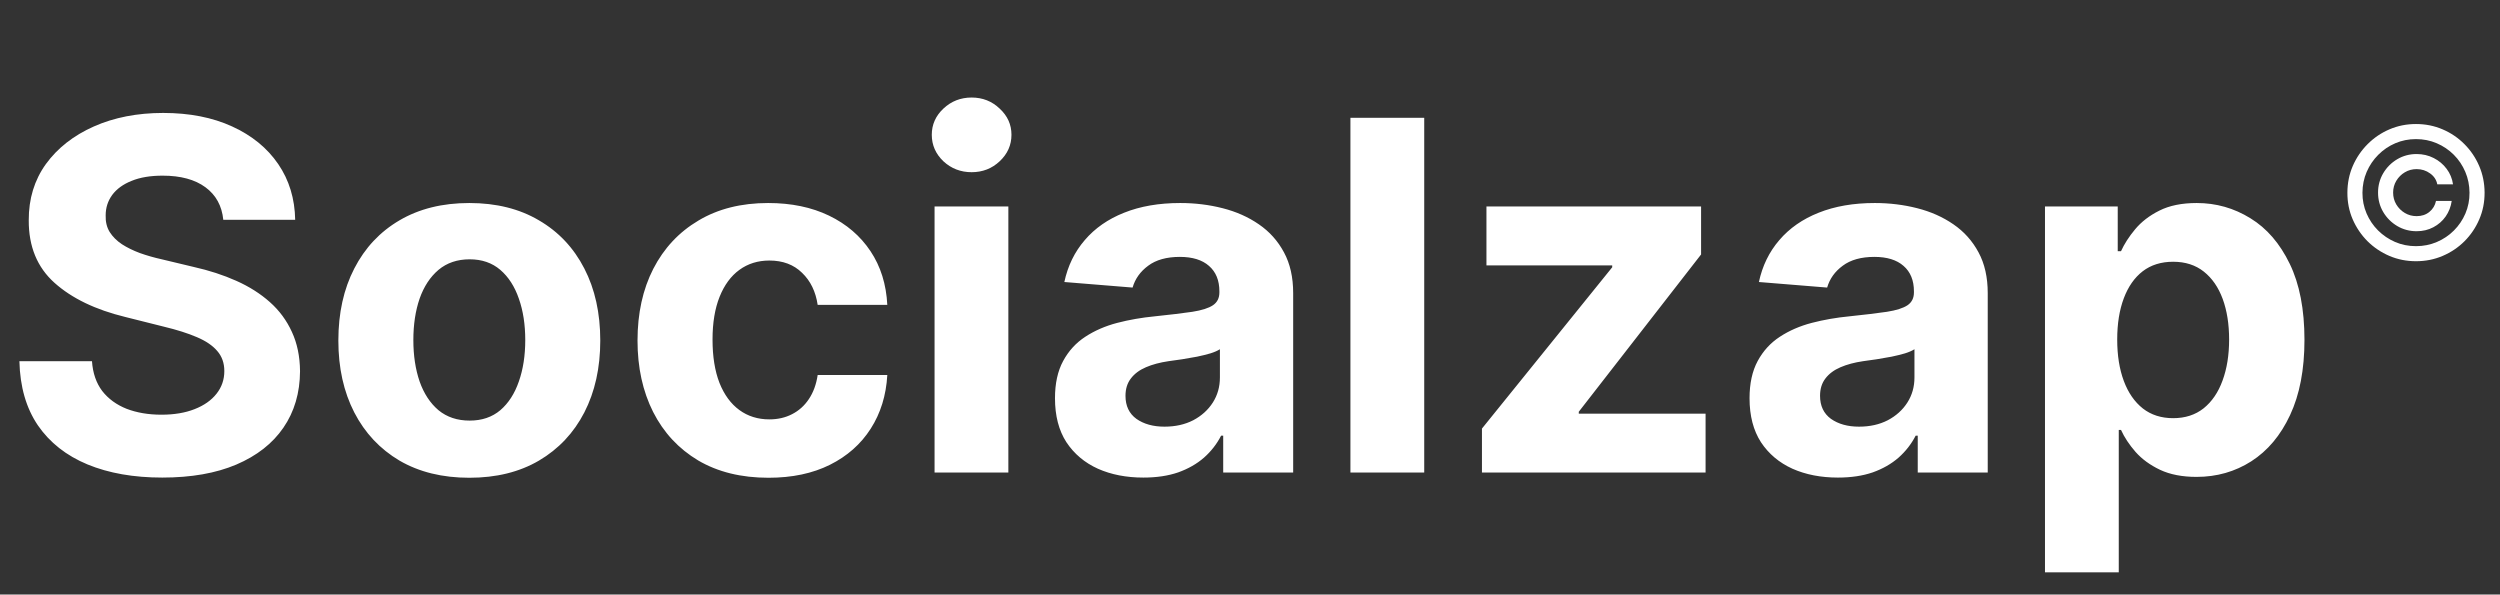 <svg width="164" height="39" viewBox="0 0 164 39" fill="none" xmlns="http://www.w3.org/2000/svg">
<rect x="0" y="0" width="164" height="39" fill="#333333" stroke="none"/>
<path d="M14.648 14.421C14.557 13.504 14.167 12.792 13.477 12.284C12.788 11.777 11.852 11.523 10.671 11.523C9.867 11.523 9.189 11.636 8.636 11.864C8.083 12.083 7.659 12.39 7.364 12.784C7.076 13.178 6.932 13.625 6.932 14.125C6.917 14.542 7.004 14.905 7.193 15.216C7.39 15.527 7.659 15.796 8 16.023C8.341 16.242 8.735 16.436 9.182 16.602C9.629 16.761 10.106 16.898 10.614 17.011L12.704 17.511C13.72 17.739 14.652 18.042 15.5 18.421C16.349 18.799 17.083 19.265 17.704 19.818C18.326 20.371 18.807 21.023 19.148 21.773C19.496 22.523 19.674 23.383 19.682 24.352C19.674 25.776 19.311 27.011 18.591 28.057C17.879 29.095 16.849 29.901 15.5 30.477C14.159 31.046 12.542 31.329 10.648 31.329C8.769 31.329 7.133 31.042 5.739 30.466C4.352 29.89 3.269 29.038 2.489 27.909C1.716 26.773 1.311 25.367 1.273 23.693H6.034C6.087 24.474 6.311 25.125 6.705 25.648C7.106 26.163 7.64 26.553 8.307 26.818C8.981 27.076 9.742 27.204 10.591 27.204C11.424 27.204 12.148 27.083 12.761 26.841C13.383 26.599 13.864 26.261 14.204 25.829C14.546 25.398 14.716 24.901 14.716 24.341C14.716 23.818 14.561 23.379 14.25 23.023C13.947 22.667 13.5 22.364 12.909 22.114C12.326 21.864 11.61 21.636 10.761 21.432L8.227 20.796C6.265 20.318 4.716 19.572 3.58 18.557C2.443 17.542 1.879 16.174 1.886 14.454C1.879 13.046 2.254 11.814 3.011 10.761C3.777 9.708 4.826 8.886 6.159 8.295C7.492 7.705 9.008 7.409 10.704 7.409C12.432 7.409 13.939 7.705 15.227 8.295C16.523 8.886 17.53 9.708 18.25 10.761C18.97 11.814 19.341 13.034 19.364 14.421H14.648ZM30.787 31.341C29.022 31.341 27.495 30.966 26.207 30.216C24.927 29.458 23.938 28.405 23.241 27.057C22.544 25.701 22.196 24.129 22.196 22.341C22.196 20.538 22.544 18.962 23.241 17.614C23.938 16.258 24.927 15.204 26.207 14.454C27.495 13.697 29.022 13.318 30.787 13.318C32.552 13.318 34.075 13.697 35.355 14.454C36.643 15.204 37.635 16.258 38.332 17.614C39.029 18.962 39.378 20.538 39.378 22.341C39.378 24.129 39.029 25.701 38.332 27.057C37.635 28.405 36.643 29.458 35.355 30.216C34.075 30.966 32.552 31.341 30.787 31.341ZM30.81 27.591C31.613 27.591 32.283 27.364 32.821 26.909C33.359 26.447 33.764 25.818 34.037 25.023C34.317 24.227 34.457 23.322 34.457 22.307C34.457 21.292 34.317 20.386 34.037 19.591C33.764 18.796 33.359 18.167 32.821 17.704C32.283 17.242 31.613 17.011 30.81 17.011C29.999 17.011 29.317 17.242 28.764 17.704C28.219 18.167 27.806 18.796 27.526 19.591C27.253 20.386 27.116 21.292 27.116 22.307C27.116 23.322 27.253 24.227 27.526 25.023C27.806 25.818 28.219 26.447 28.764 26.909C29.317 27.364 29.999 27.591 30.81 27.591ZM50.412 31.341C48.624 31.341 47.086 30.962 45.798 30.204C44.518 29.439 43.533 28.379 42.844 27.023C42.162 25.667 41.821 24.106 41.821 22.341C41.821 20.553 42.166 18.985 42.855 17.636C43.552 16.28 44.541 15.223 45.821 14.466C47.101 13.701 48.624 13.318 50.389 13.318C51.912 13.318 53.245 13.595 54.389 14.148C55.533 14.701 56.438 15.477 57.105 16.477C57.772 17.477 58.139 18.651 58.207 20H53.639C53.51 19.129 53.169 18.428 52.617 17.898C52.071 17.36 51.355 17.091 50.469 17.091C49.719 17.091 49.063 17.296 48.503 17.704C47.95 18.106 47.518 18.693 47.207 19.466C46.897 20.239 46.742 21.174 46.742 22.273C46.742 23.386 46.893 24.333 47.196 25.114C47.507 25.894 47.942 26.489 48.503 26.898C49.063 27.307 49.719 27.511 50.469 27.511C51.022 27.511 51.518 27.398 51.957 27.171C52.404 26.943 52.772 26.614 53.06 26.182C53.355 25.742 53.548 25.216 53.639 24.602H58.207C58.132 25.936 57.768 27.11 57.117 28.125C56.472 29.133 55.582 29.921 54.446 30.489C53.31 31.057 51.965 31.341 50.412 31.341ZM61.307 31V13.546H66.148V31H61.307ZM63.739 11.296C63.019 11.296 62.401 11.057 61.886 10.579C61.379 10.095 61.125 9.515 61.125 8.841C61.125 8.174 61.379 7.602 61.886 7.125C62.401 6.64 63.019 6.398 63.739 6.398C64.458 6.398 65.072 6.64 65.579 7.125C66.095 7.602 66.352 8.174 66.352 8.841C66.352 9.515 66.095 10.095 65.579 10.579C65.072 11.057 64.458 11.296 63.739 11.296ZM75.003 31.329C73.889 31.329 72.897 31.136 72.026 30.75C71.154 30.356 70.465 29.776 69.957 29.011C69.457 28.239 69.207 27.276 69.207 26.125C69.207 25.155 69.385 24.341 69.742 23.682C70.097 23.023 70.582 22.492 71.196 22.091C71.81 21.689 72.507 21.386 73.287 21.182C74.075 20.977 74.901 20.833 75.764 20.75C76.779 20.644 77.597 20.546 78.219 20.454C78.84 20.356 79.291 20.212 79.571 20.023C79.851 19.833 79.992 19.553 79.992 19.182V19.114C79.992 18.394 79.764 17.837 79.31 17.443C78.863 17.049 78.226 16.852 77.401 16.852C76.529 16.852 75.836 17.046 75.321 17.432C74.806 17.811 74.465 18.288 74.298 18.864L69.821 18.5C70.048 17.439 70.495 16.523 71.162 15.75C71.829 14.97 72.688 14.371 73.742 13.954C74.802 13.53 76.029 13.318 77.423 13.318C78.393 13.318 79.321 13.432 80.207 13.659C81.101 13.886 81.893 14.239 82.582 14.716C83.279 15.193 83.829 15.807 84.23 16.557C84.632 17.299 84.832 18.189 84.832 19.227V31H80.242V28.579H80.105C79.825 29.125 79.45 29.606 78.98 30.023C78.51 30.432 77.946 30.754 77.287 30.989C76.628 31.216 75.867 31.329 75.003 31.329ZM76.389 27.989C77.101 27.989 77.73 27.849 78.276 27.568C78.821 27.28 79.249 26.894 79.56 26.409C79.87 25.924 80.026 25.375 80.026 24.761V22.909C79.874 23.008 79.666 23.099 79.401 23.182C79.143 23.258 78.851 23.329 78.526 23.398C78.2 23.458 77.874 23.515 77.548 23.568C77.222 23.614 76.927 23.655 76.662 23.693C76.094 23.776 75.597 23.909 75.173 24.091C74.749 24.273 74.419 24.519 74.185 24.829C73.95 25.133 73.832 25.511 73.832 25.966C73.832 26.625 74.071 27.129 74.548 27.477C75.033 27.818 75.647 27.989 76.389 27.989ZM93.429 7.727V31H88.588V7.727H93.429ZM97.216 31V28.114L105.761 17.534V17.409H97.511V13.546H111.591V16.693L103.568 27.011V27.136H111.886V31H97.216ZM120.565 31.329C119.452 31.329 118.459 31.136 117.588 30.75C116.717 30.356 116.027 29.776 115.52 29.011C115.02 28.239 114.77 27.276 114.77 26.125C114.77 25.155 114.948 24.341 115.304 23.682C115.66 23.023 116.145 22.492 116.759 22.091C117.372 21.689 118.069 21.386 118.849 21.182C119.637 20.977 120.463 20.833 121.327 20.75C122.342 20.644 123.16 20.546 123.781 20.454C124.402 20.356 124.853 20.212 125.134 20.023C125.414 19.833 125.554 19.553 125.554 19.182V19.114C125.554 18.394 125.327 17.837 124.872 17.443C124.425 17.049 123.789 16.852 122.963 16.852C122.092 16.852 121.399 17.046 120.884 17.432C120.368 17.811 120.027 18.288 119.861 18.864L115.384 18.5C115.611 17.439 116.058 16.523 116.724 15.75C117.391 14.97 118.251 14.371 119.304 13.954C120.365 13.53 121.592 13.318 122.986 13.318C123.955 13.318 124.884 13.432 125.77 13.659C126.664 13.886 127.455 14.239 128.145 14.716C128.842 15.193 129.391 15.807 129.793 16.557C130.194 17.299 130.395 18.189 130.395 19.227V31H125.804V28.579H125.668C125.387 29.125 125.012 29.606 124.543 30.023C124.073 30.432 123.509 30.754 122.849 30.989C122.19 31.216 121.429 31.329 120.565 31.329ZM121.952 27.989C122.664 27.989 123.293 27.849 123.838 27.568C124.384 27.28 124.812 26.894 125.122 26.409C125.433 25.924 125.588 25.375 125.588 24.761V22.909C125.437 23.008 125.228 23.099 124.963 23.182C124.705 23.258 124.414 23.329 124.088 23.398C123.762 23.458 123.437 23.515 123.111 23.568C122.785 23.614 122.49 23.655 122.224 23.693C121.656 23.776 121.16 23.909 120.736 24.091C120.312 24.273 119.982 24.519 119.747 24.829C119.512 25.133 119.395 25.511 119.395 25.966C119.395 26.625 119.634 27.129 120.111 27.477C120.596 27.818 121.209 27.989 121.952 27.989ZM134.151 37.545V13.546H138.923V16.477H139.139C139.351 16.008 139.658 15.53 140.06 15.046C140.469 14.553 140.999 14.144 141.651 13.818C142.31 13.485 143.128 13.318 144.105 13.318C145.378 13.318 146.552 13.652 147.628 14.318C148.704 14.977 149.563 15.973 150.207 17.307C150.851 18.633 151.173 20.296 151.173 22.296C151.173 24.242 150.859 25.886 150.23 27.227C149.609 28.561 148.76 29.572 147.685 30.261C146.616 30.943 145.42 31.284 144.094 31.284C143.154 31.284 142.355 31.129 141.696 30.818C141.045 30.508 140.51 30.117 140.094 29.648C139.677 29.171 139.359 28.689 139.139 28.204H138.991V37.545H134.151ZM138.889 22.273C138.889 23.311 139.033 24.216 139.321 24.989C139.609 25.761 140.026 26.364 140.571 26.796C141.116 27.22 141.779 27.432 142.56 27.432C143.348 27.432 144.014 27.216 144.56 26.784C145.105 26.345 145.518 25.739 145.798 24.966C146.086 24.186 146.23 23.288 146.23 22.273C146.23 21.265 146.09 20.379 145.81 19.614C145.529 18.849 145.116 18.25 144.571 17.818C144.026 17.386 143.355 17.171 142.56 17.171C141.772 17.171 141.105 17.379 140.56 17.796C140.022 18.212 139.609 18.803 139.321 19.568C139.033 20.333 138.889 21.235 138.889 22.273Z" fill="white"/>
<path d="M156 12.636C156 12.171 156.114 11.746 156.341 11.362C156.568 10.979 156.874 10.673 157.257 10.446C157.641 10.219 158.065 10.105 158.531 10.105C158.935 10.105 159.307 10.192 159.648 10.365C159.991 10.538 160.276 10.776 160.5 11.077C160.724 11.375 160.864 11.713 160.918 12.091H159.886C159.83 11.798 159.672 11.56 159.413 11.375C159.155 11.188 158.861 11.094 158.531 11.094C158.247 11.094 157.989 11.163 157.756 11.303C157.523 11.442 157.337 11.628 157.197 11.861C157.058 12.094 156.989 12.352 156.989 12.636C156.989 12.921 157.058 13.179 157.197 13.412C157.337 13.645 157.523 13.831 157.756 13.97C157.989 14.109 158.247 14.179 158.531 14.179C158.861 14.179 159.139 14.087 159.366 13.902C159.597 13.714 159.741 13.474 159.801 13.182H160.832C160.778 13.56 160.646 13.899 160.436 14.2C160.226 14.499 159.956 14.734 159.626 14.908C159.3 15.081 158.935 15.168 158.531 15.168C158.065 15.168 157.641 15.054 157.257 14.827C156.874 14.599 156.568 14.294 156.341 13.911C156.114 13.527 156 13.102 156 12.636ZM158.489 17.136C157.869 17.136 157.287 17.02 156.741 16.787C156.199 16.554 155.72 16.232 155.305 15.82C154.893 15.405 154.57 14.926 154.334 14.383C154.101 13.841 153.986 13.258 153.989 12.636C153.991 12.014 154.109 11.432 154.342 10.889C154.578 10.347 154.902 9.869 155.314 9.457C155.726 9.043 156.203 8.719 156.746 8.486C157.288 8.253 157.869 8.136 158.489 8.136C159.111 8.136 159.693 8.253 160.236 8.486C160.781 8.719 161.259 9.043 161.668 9.457C162.08 9.869 162.402 10.347 162.635 10.889C162.868 11.432 162.986 12.014 162.989 12.636C162.991 13.258 162.876 13.841 162.643 14.383C162.411 14.926 162.088 15.405 161.676 15.82C161.264 16.232 160.786 16.554 160.24 16.787C159.695 17.02 159.111 17.136 158.489 17.136ZM158.489 16.148C158.974 16.148 159.43 16.057 159.857 15.875C160.283 15.693 160.656 15.442 160.977 15.121C161.298 14.8 161.55 14.428 161.732 14.004C161.913 13.578 162.003 13.124 162 12.641C161.997 12.155 161.905 11.699 161.723 11.273C161.541 10.847 161.29 10.473 160.969 10.152C160.648 9.831 160.276 9.58 159.852 9.398C159.429 9.216 158.974 9.125 158.489 9.125C158.006 9.125 157.553 9.216 157.129 9.398C156.706 9.58 156.334 9.832 156.013 10.156C155.692 10.477 155.439 10.851 155.254 11.277C155.072 11.7 154.98 12.155 154.977 12.641C154.974 13.121 155.064 13.574 155.246 14C155.428 14.423 155.679 14.796 156 15.117C156.324 15.438 156.697 15.69 157.121 15.875C157.547 16.057 158.003 16.148 158.489 16.148Z" fill="white"/>
</svg>

